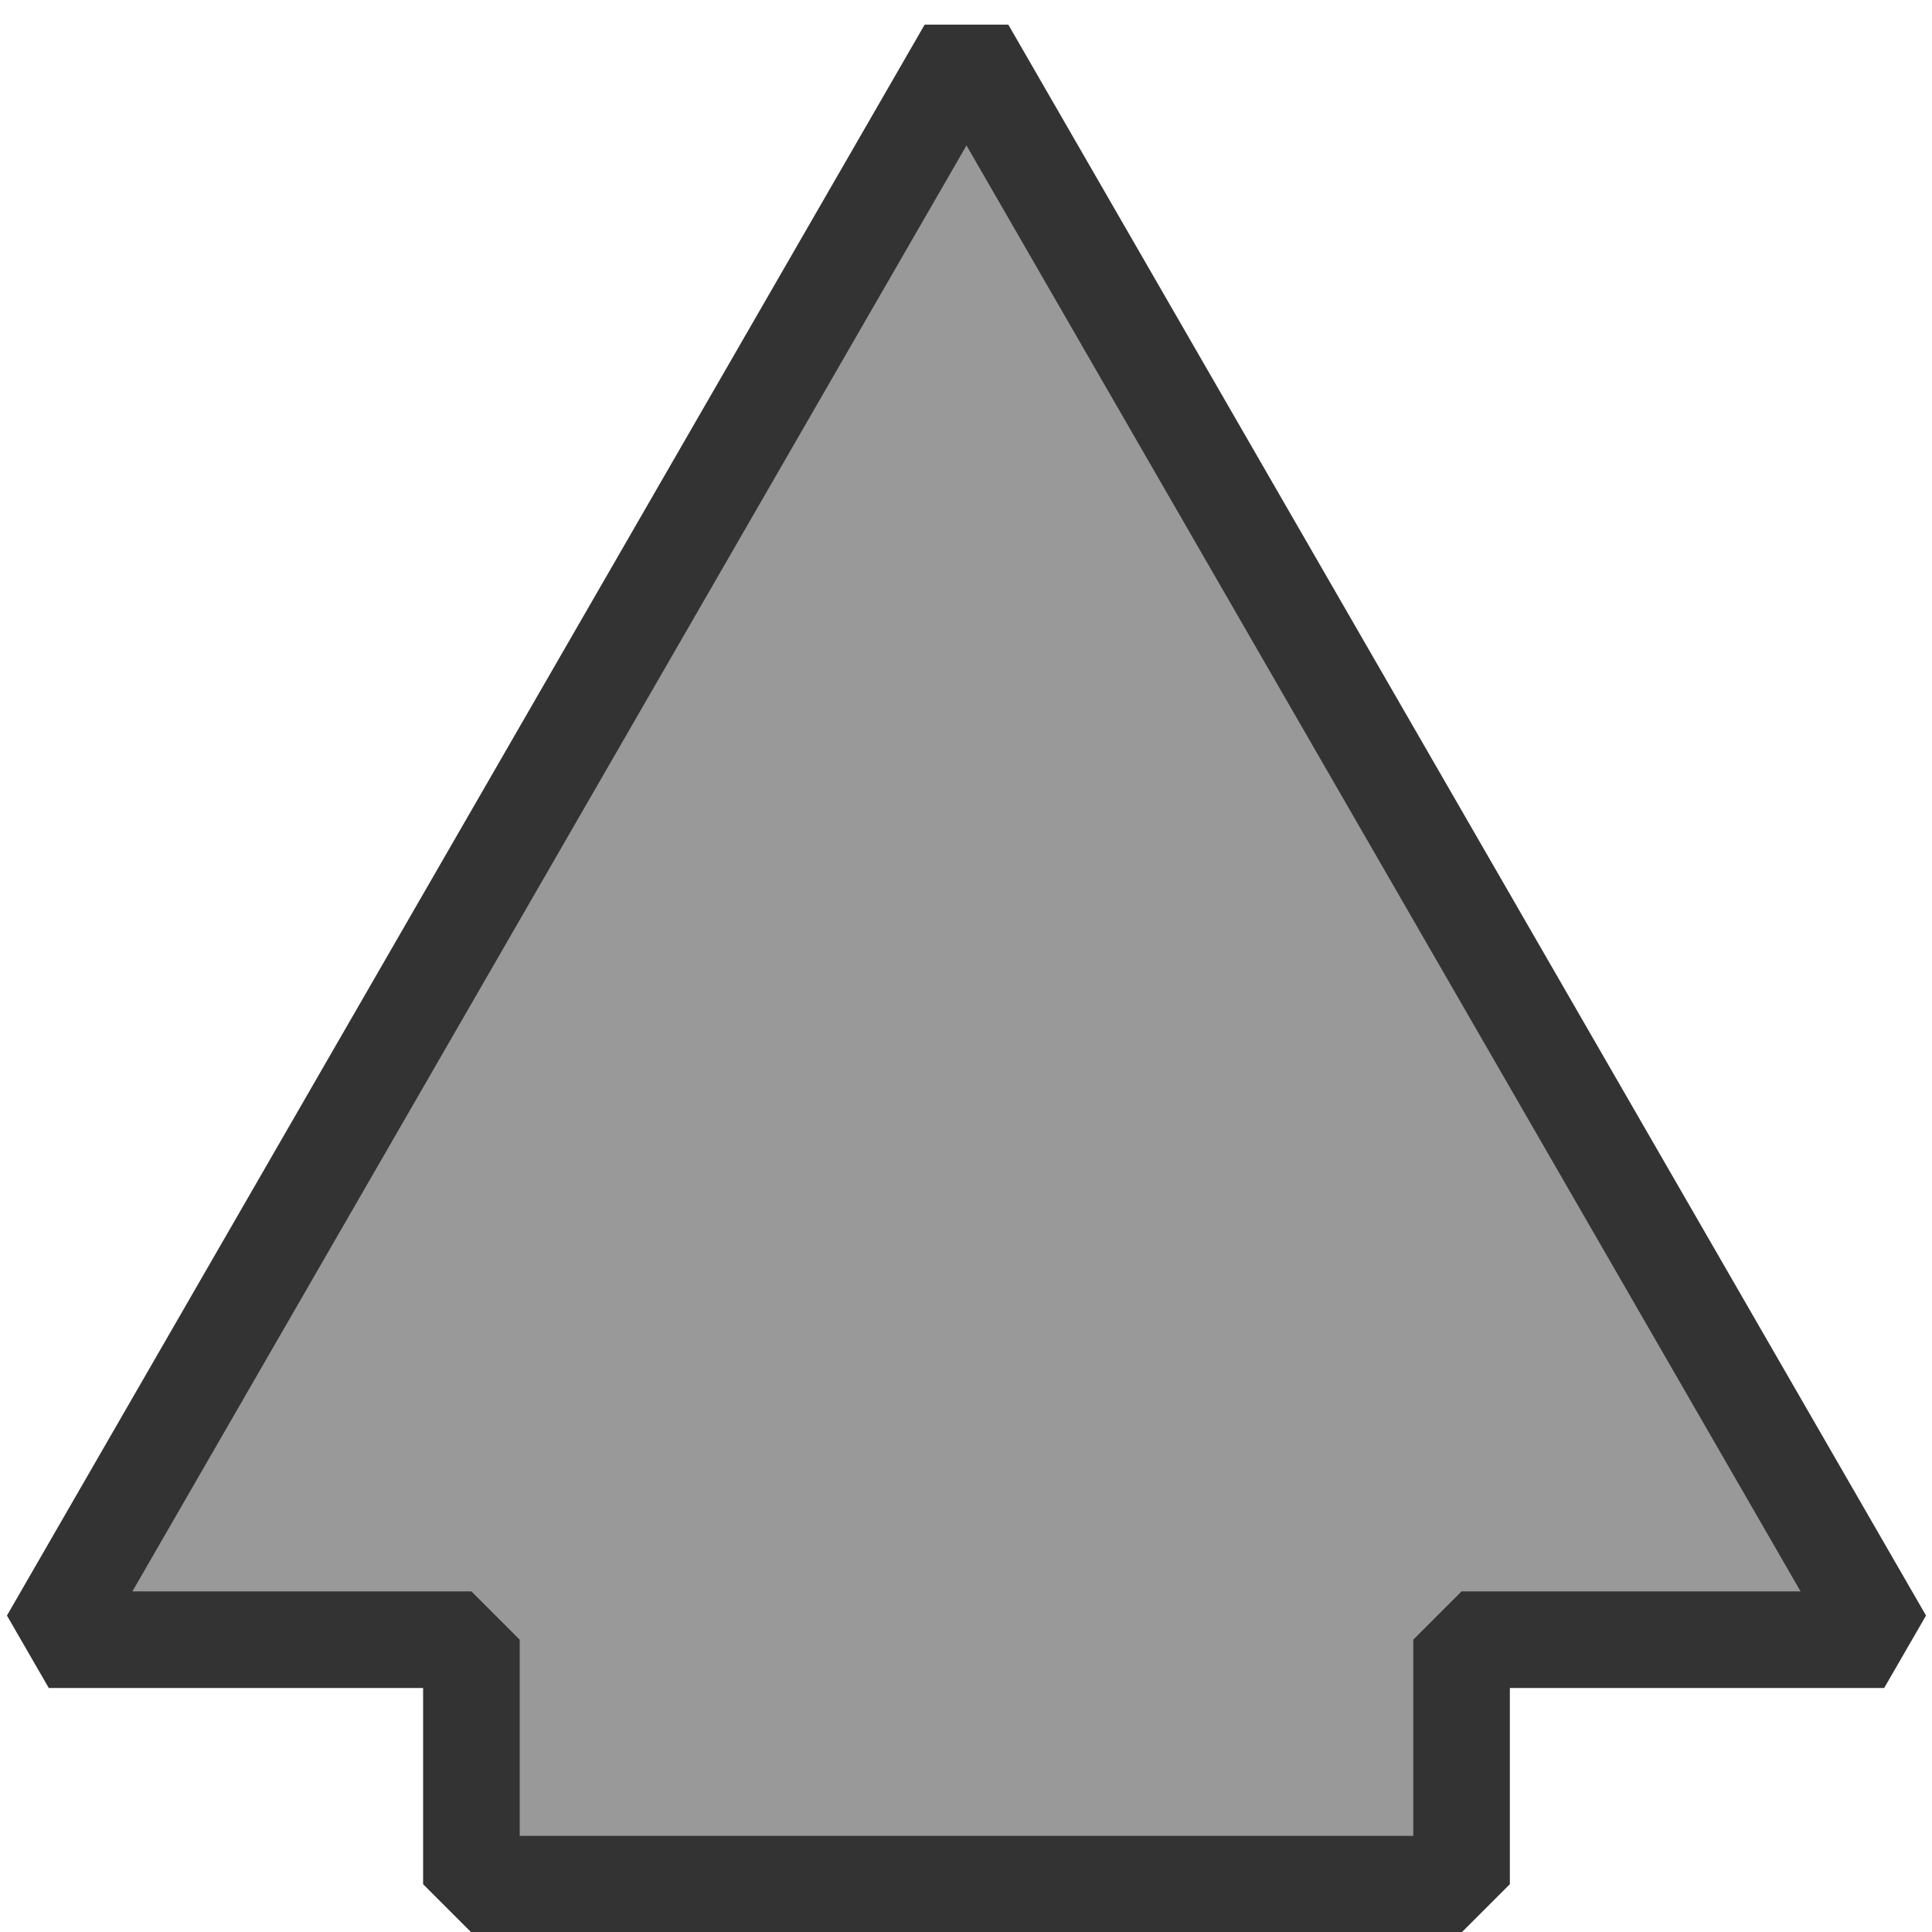 <?xml version="1.0"?>
<!-- Created with Inkscape (http://www.inkscape.org/) -->
<svg xmlns:rdf="http://www.w3.org/1999/02/22-rdf-syntax-ns#" xmlns="http://www.w3.org/2000/svg" xmlns:cc="http://creativecommons.org/ns#" xmlns:dc="http://purl.org/dc/elements/1.1/" xmlns:svg="http://www.w3.org/2000/svg" xmlns:inkscape="http://www.inkscape.org/namespaces/inkscape" xmlns:sodipodi="http://sodipodi.sourceforge.net/DTD/sodipodi-0.dtd" xmlns:ns1="http://sozi.baierouge.fr" version="1.1" viewBox="0 0 20 20" inkscape:version="0.91 r13725" xmlns:xlink="http://www.w3.org/1999/xlink">
  <g transform="translate(-607.635,-694.585)">
    <path stroke-linejoin="bevel" style="enable-background:accumulate;color:#000000;" d="m617.64,695.09-9.5,16.469,4.375,0,0,2.531,10.25,0,0-2.531,4.375,0-9.5-16.469z" fill-rule="nonzero" stroke="#333" stroke-linecap="square" stroke-miterlimit="4" stroke-dasharray="none" stroke-width="1" fill="#999"/>
  </g>
</svg>

